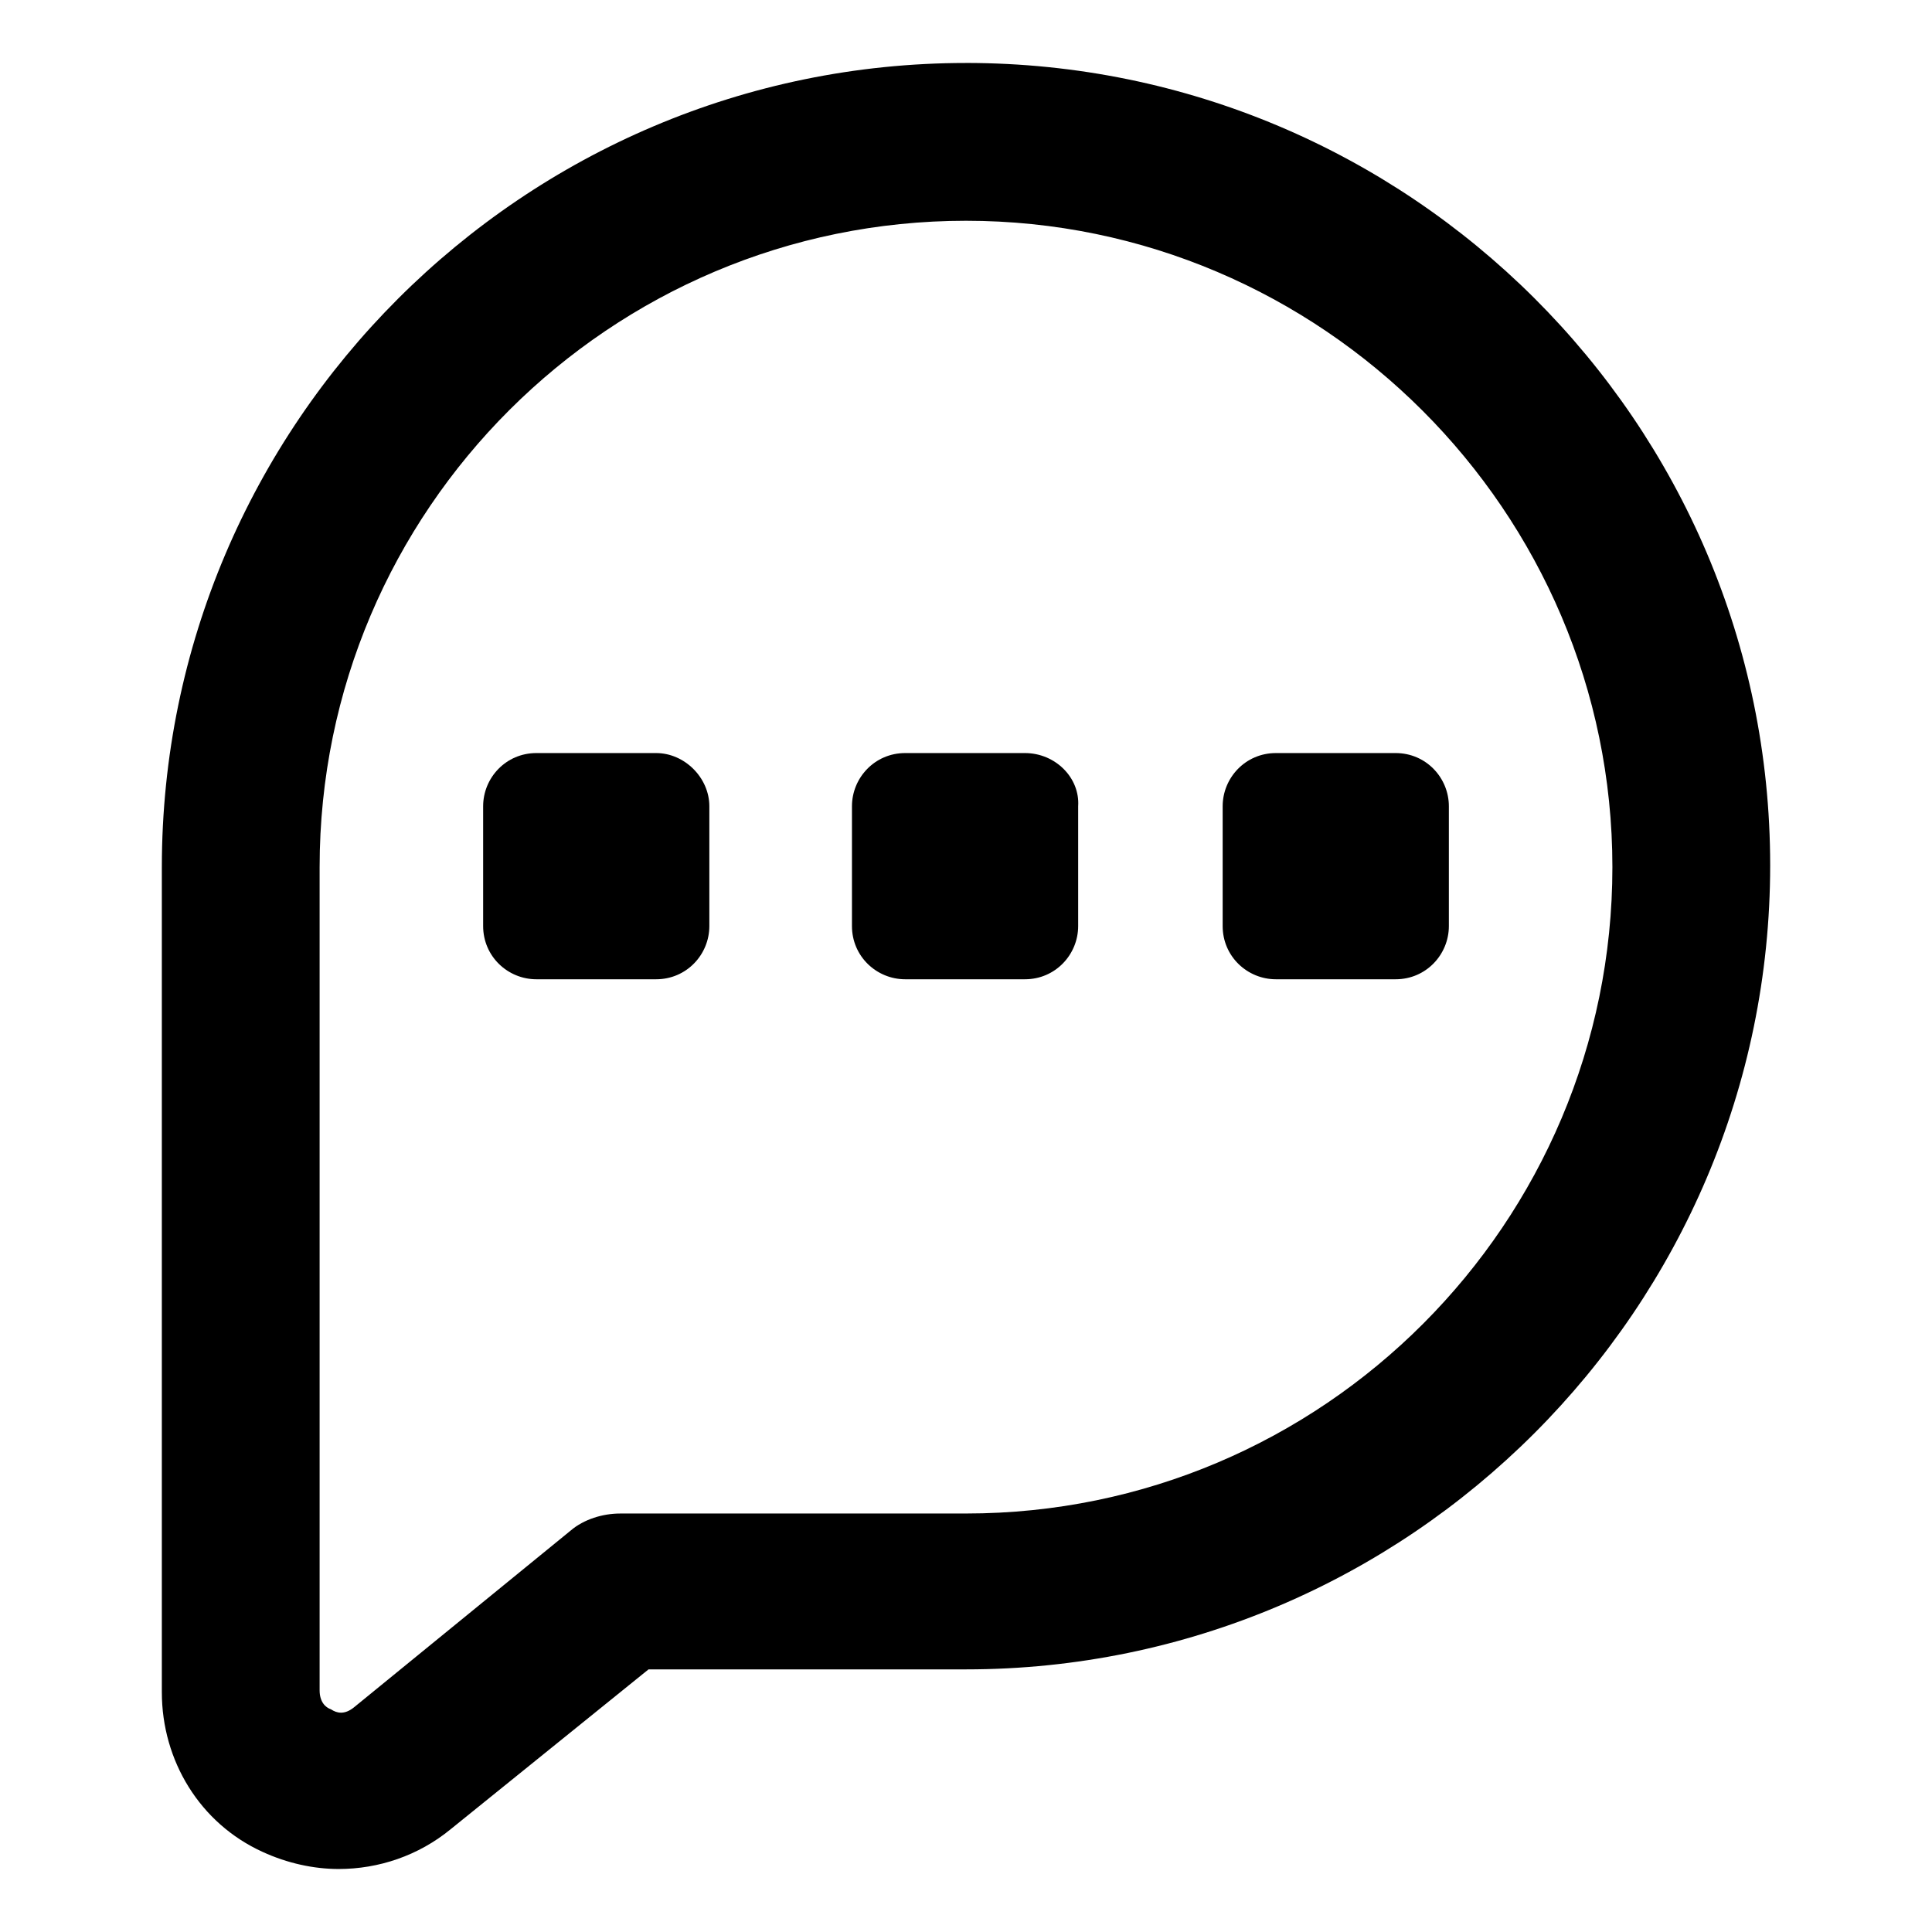 <?xml version="1.0" encoding="UTF-8"?>
<!-- Uploaded to: ICON Repo, www.svgrepo.com, Generator: ICON Repo Mixer Tools -->
<svg fill="#000000" width="800px" height="800px" version="1.1" viewBox="144 144 512 512" xmlns="http://www.w3.org/2000/svg">
 <g>
  <path d="m400 160.69c-117.39 0-213.11 95.723-213.11 213.11v218.65c0 18.137 10.078 34.762 26.703 42.32 6.551 3.023 13.602 4.535 20.152 4.535 10.578 0 21.16-3.527 29.727-10.578l52.395-42.324h84.137c117.39 0 213.11-95.723 213.11-213.11-0.004-117.38-95.727-212.61-213.11-212.61zm0 384.41h-91.695c-4.535 0-9.574 1.512-13.098 4.535l-57.434 46.855c-2.519 2.016-4.535 1.512-6.047 0.504-1.512-0.504-3.023-2.016-3.023-5.039v-218.15c0-94.715 77.082-171.3 171.3-171.3 94.211 0 171.3 77.082 171.3 171.3-0.004 94.211-76.582 171.29-171.3 171.29z"/>
  <path d="m317.88 343.57h-31.738c-8.062 0-14.105 6.551-14.105 14.105v31.738c0 8.062 6.551 14.105 14.105 14.105h31.738c8.062 0 14.105-6.551 14.105-14.105v-31.738c0-7.555-6.551-14.105-14.105-14.105z"/>
  <path d="m415.62 343.57h-31.738c-8.062 0-14.105 6.551-14.105 14.105v31.738c0 8.062 6.551 14.105 14.105 14.105h31.738c8.062 0 14.105-6.551 14.105-14.105v-31.738c0.504-7.555-6.047-14.105-14.105-14.105z"/>
  <path d="m513.86 343.57h-31.738c-8.062 0-14.105 6.551-14.105 14.105v31.738c0 8.062 6.551 14.105 14.105 14.105h31.738c8.062 0 14.105-6.551 14.105-14.105v-31.738c0-7.555-6.043-14.105-14.105-14.105z"/>
 </g>
</svg>